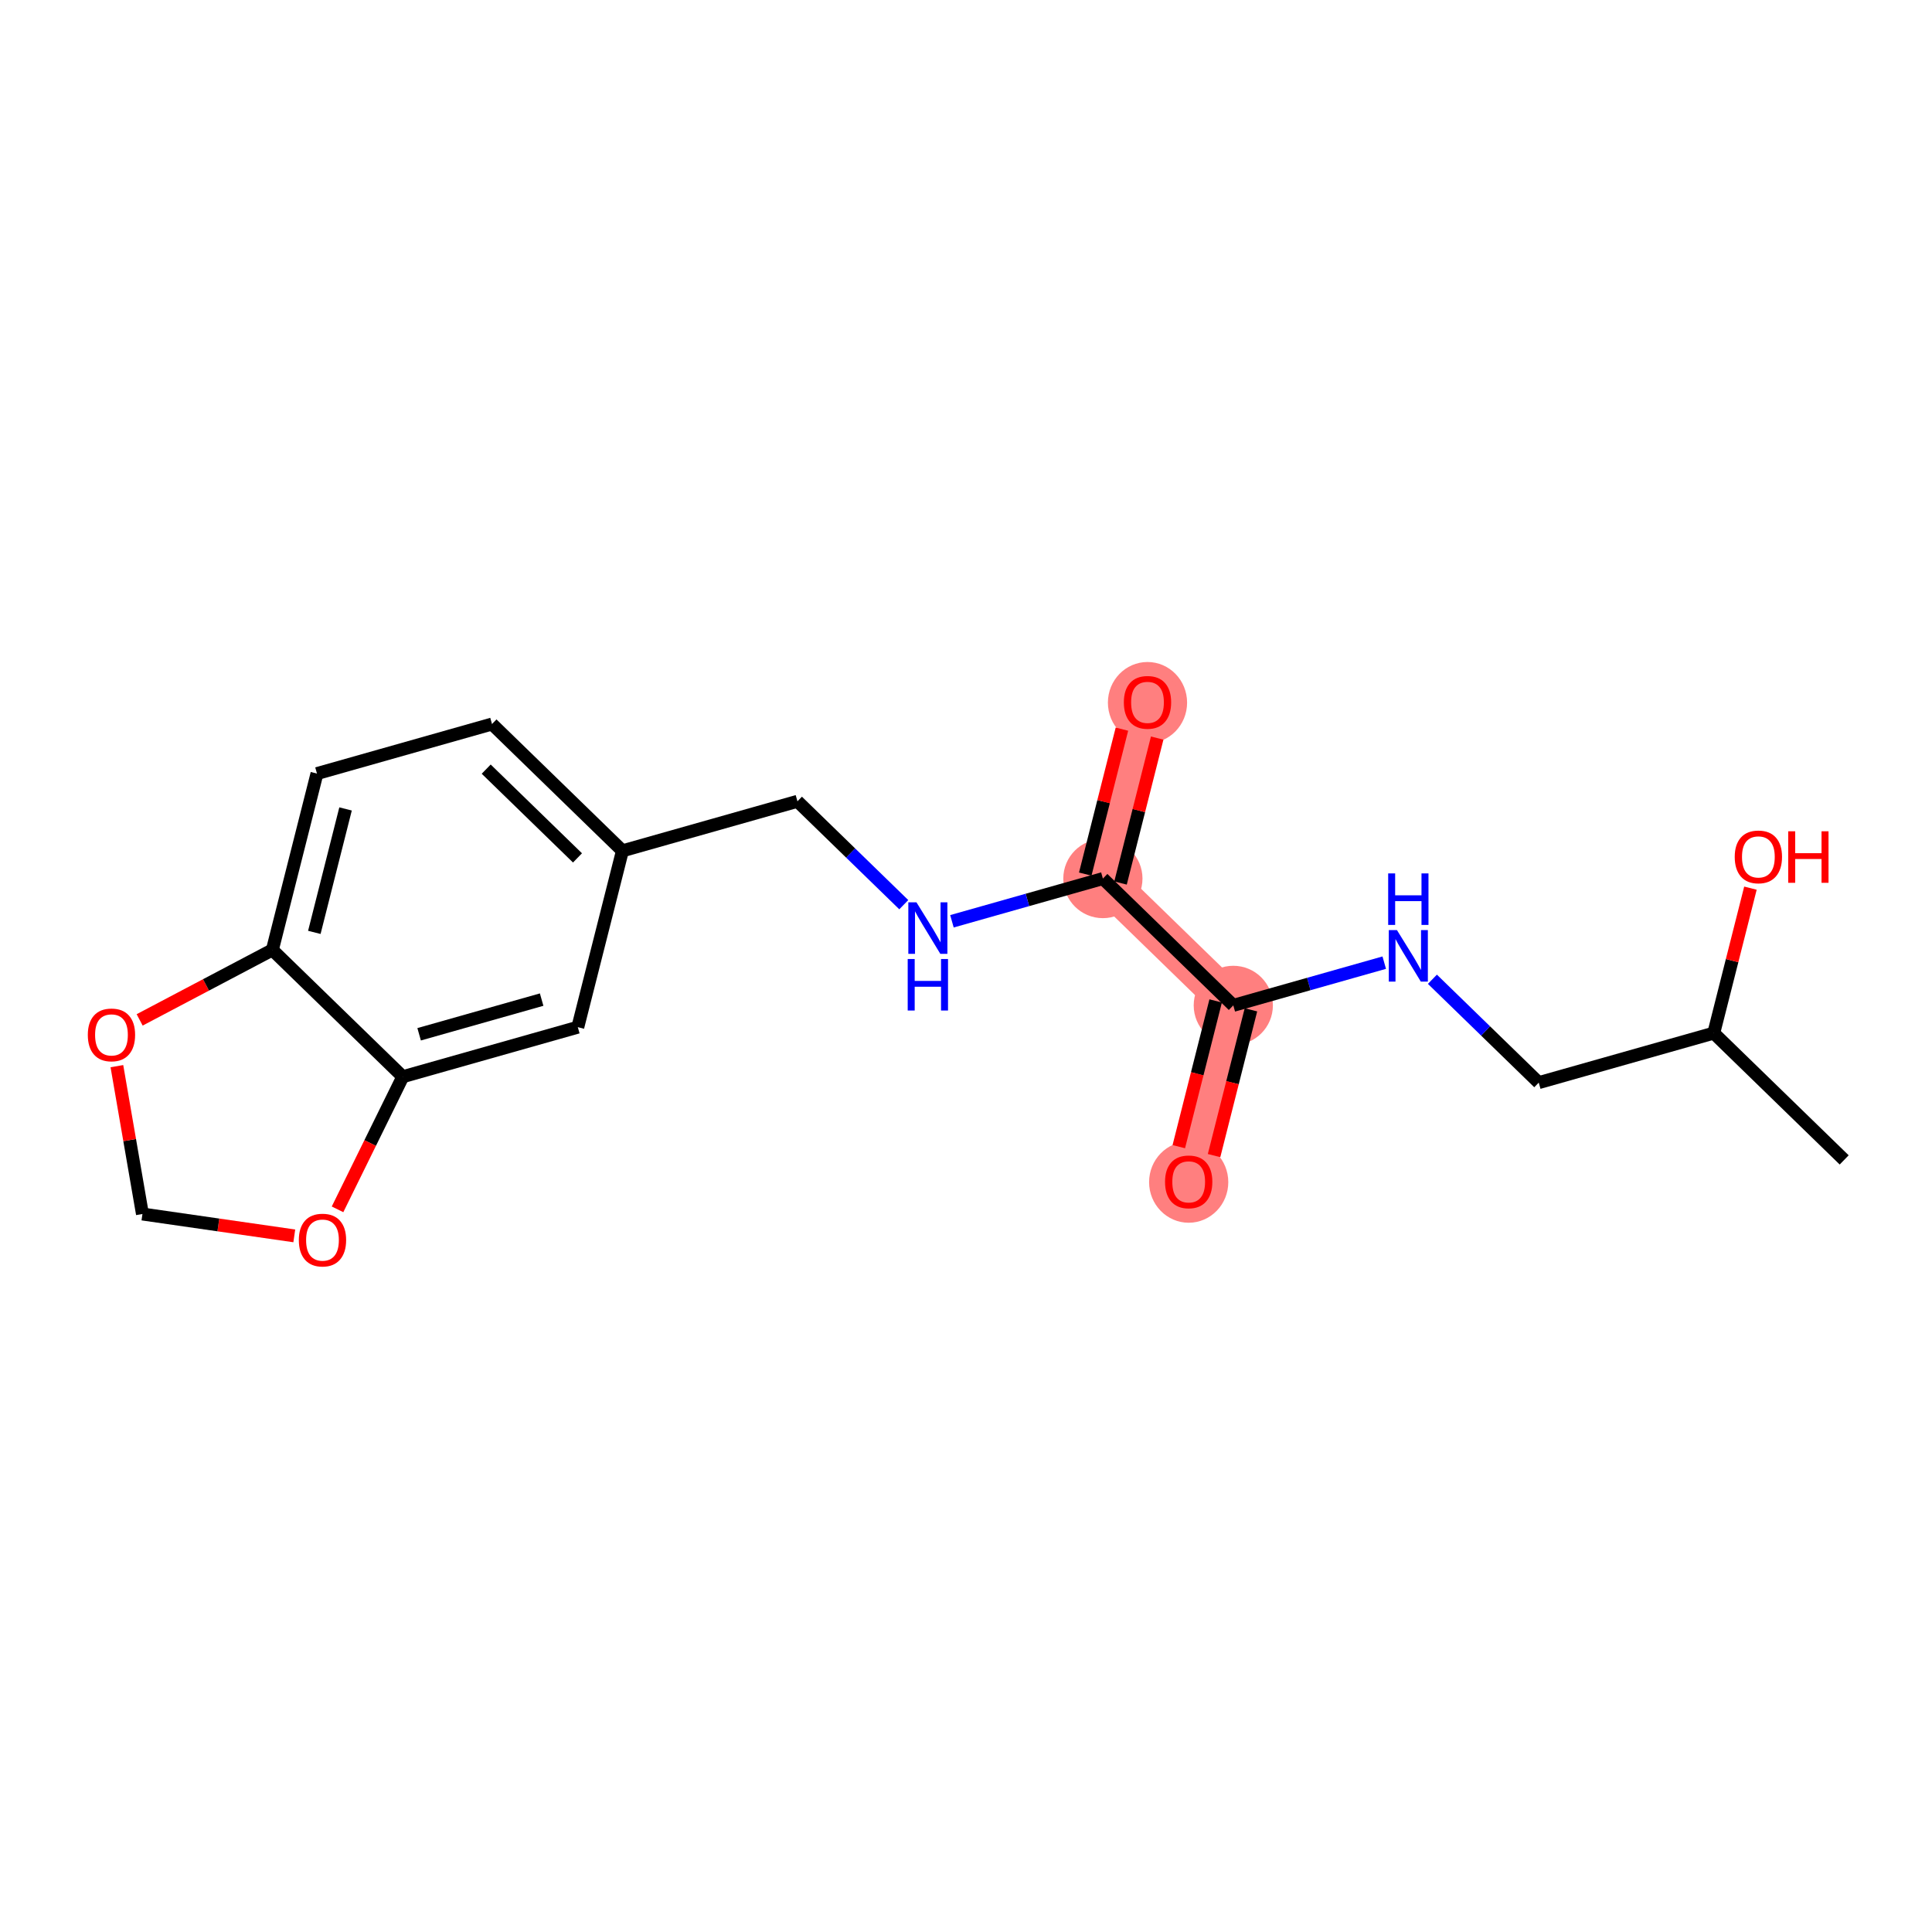 <?xml version='1.0' encoding='iso-8859-1'?>
<svg version='1.1' baseProfile='full'
              xmlns='http://www.w3.org/2000/svg'
                      xmlns:rdkit='http://www.rdkit.org/xml'
                      xmlns:xlink='http://www.w3.org/1999/xlink'
                  xml:space='preserve'
width='300px' height='300px' viewBox='0 0 300 300'>
<!-- END OF HEADER -->
<rect style='opacity:1.0;fill:#FFFFFF;stroke:none' width='300' height='300' x='0' y='0'> </rect>
<rect style='opacity:1.0;fill:#FFFFFF;stroke:none' width='300' height='300' x='0' y='0'> </rect>
<path d='M 191.506,156.114 L 184.579,183.497' style='fill:none;fill-rule:evenodd;stroke:#FF7F7F;stroke-width:6.0px;stroke-linecap:butt;stroke-linejoin:miter;stroke-opacity:1' />
<path d='M 191.506,156.114 L 171.256,136.423' style='fill:none;fill-rule:evenodd;stroke:#FF7F7F;stroke-width:6.0px;stroke-linecap:butt;stroke-linejoin:miter;stroke-opacity:1' />
<path d='M 171.256,136.423 L 178.183,109.04' style='fill:none;fill-rule:evenodd;stroke:#FF7F7F;stroke-width:6.0px;stroke-linecap:butt;stroke-linejoin:miter;stroke-opacity:1' />
<ellipse cx='191.506' cy='156.114' rx='5.649' ry='5.649'  style='fill:#FF7F7F;fill-rule:evenodd;stroke:#FF7F7F;stroke-width:1.0px;stroke-linecap:butt;stroke-linejoin:miter;stroke-opacity:1' />
<ellipse cx='184.579' cy='183.559' rx='5.649' ry='5.808'  style='fill:#FF7F7F;fill-rule:evenodd;stroke:#FF7F7F;stroke-width:1.0px;stroke-linecap:butt;stroke-linejoin:miter;stroke-opacity:1' />
<ellipse cx='171.256' cy='136.423' rx='5.649' ry='5.649'  style='fill:#FF7F7F;fill-rule:evenodd;stroke:#FF7F7F;stroke-width:1.0px;stroke-linecap:butt;stroke-linejoin:miter;stroke-opacity:1' />
<ellipse cx='178.183' cy='109.102' rx='5.649' ry='5.808'  style='fill:#FF7F7F;fill-rule:evenodd;stroke:#FF7F7F;stroke-width:1.0px;stroke-linecap:butt;stroke-linejoin:miter;stroke-opacity:1' />
<path class='bond-0 atom-0 atom-1' d='M 286.364,180.11 L 266.113,160.42' style='fill:none;fill-rule:evenodd;stroke:#000000;stroke-width:2.0px;stroke-linecap:butt;stroke-linejoin:miter;stroke-opacity:1' />
<path class='bond-1 atom-1 atom-2' d='M 266.113,160.42 L 268.96,149.166' style='fill:none;fill-rule:evenodd;stroke:#000000;stroke-width:2.0px;stroke-linecap:butt;stroke-linejoin:miter;stroke-opacity:1' />
<path class='bond-1 atom-1 atom-2' d='M 268.96,149.166 L 271.807,137.912' style='fill:none;fill-rule:evenodd;stroke:#FF0000;stroke-width:2.0px;stroke-linecap:butt;stroke-linejoin:miter;stroke-opacity:1' />
<path class='bond-2 atom-1 atom-3' d='M 266.113,160.42 L 238.935,168.112' style='fill:none;fill-rule:evenodd;stroke:#000000;stroke-width:2.0px;stroke-linecap:butt;stroke-linejoin:miter;stroke-opacity:1' />
<path class='bond-3 atom-3 atom-4' d='M 238.935,168.112 L 230.679,160.085' style='fill:none;fill-rule:evenodd;stroke:#000000;stroke-width:2.0px;stroke-linecap:butt;stroke-linejoin:miter;stroke-opacity:1' />
<path class='bond-3 atom-3 atom-4' d='M 230.679,160.085 L 222.424,152.058' style='fill:none;fill-rule:evenodd;stroke:#0000FF;stroke-width:2.0px;stroke-linecap:butt;stroke-linejoin:miter;stroke-opacity:1' />
<path class='bond-4 atom-4 atom-5' d='M 214.945,149.48 L 203.225,152.797' style='fill:none;fill-rule:evenodd;stroke:#0000FF;stroke-width:2.0px;stroke-linecap:butt;stroke-linejoin:miter;stroke-opacity:1' />
<path class='bond-4 atom-4 atom-5' d='M 203.225,152.797 L 191.506,156.114' style='fill:none;fill-rule:evenodd;stroke:#000000;stroke-width:2.0px;stroke-linecap:butt;stroke-linejoin:miter;stroke-opacity:1' />
<path class='bond-5 atom-5 atom-6' d='M 188.768,155.421 L 185.905,166.737' style='fill:none;fill-rule:evenodd;stroke:#000000;stroke-width:2.0px;stroke-linecap:butt;stroke-linejoin:miter;stroke-opacity:1' />
<path class='bond-5 atom-5 atom-6' d='M 185.905,166.737 L 183.043,178.053' style='fill:none;fill-rule:evenodd;stroke:#FF0000;stroke-width:2.0px;stroke-linecap:butt;stroke-linejoin:miter;stroke-opacity:1' />
<path class='bond-5 atom-5 atom-6' d='M 194.245,156.806 L 191.382,168.122' style='fill:none;fill-rule:evenodd;stroke:#000000;stroke-width:2.0px;stroke-linecap:butt;stroke-linejoin:miter;stroke-opacity:1' />
<path class='bond-5 atom-5 atom-6' d='M 191.382,168.122 L 188.519,179.439' style='fill:none;fill-rule:evenodd;stroke:#FF0000;stroke-width:2.0px;stroke-linecap:butt;stroke-linejoin:miter;stroke-opacity:1' />
<path class='bond-6 atom-5 atom-7' d='M 191.506,156.114 L 171.256,136.423' style='fill:none;fill-rule:evenodd;stroke:#000000;stroke-width:2.0px;stroke-linecap:butt;stroke-linejoin:miter;stroke-opacity:1' />
<path class='bond-7 atom-7 atom-8' d='M 173.994,137.116 L 176.841,125.862' style='fill:none;fill-rule:evenodd;stroke:#000000;stroke-width:2.0px;stroke-linecap:butt;stroke-linejoin:miter;stroke-opacity:1' />
<path class='bond-7 atom-7 atom-8' d='M 176.841,125.862 L 179.688,114.608' style='fill:none;fill-rule:evenodd;stroke:#FF0000;stroke-width:2.0px;stroke-linecap:butt;stroke-linejoin:miter;stroke-opacity:1' />
<path class='bond-7 atom-7 atom-8' d='M 168.517,135.73 L 171.364,124.476' style='fill:none;fill-rule:evenodd;stroke:#000000;stroke-width:2.0px;stroke-linecap:butt;stroke-linejoin:miter;stroke-opacity:1' />
<path class='bond-7 atom-7 atom-8' d='M 171.364,124.476 L 174.211,113.223' style='fill:none;fill-rule:evenodd;stroke:#FF0000;stroke-width:2.0px;stroke-linecap:butt;stroke-linejoin:miter;stroke-opacity:1' />
<path class='bond-8 atom-7 atom-9' d='M 171.256,136.423 L 159.536,139.74' style='fill:none;fill-rule:evenodd;stroke:#000000;stroke-width:2.0px;stroke-linecap:butt;stroke-linejoin:miter;stroke-opacity:1' />
<path class='bond-8 atom-7 atom-9' d='M 159.536,139.74 L 147.817,143.057' style='fill:none;fill-rule:evenodd;stroke:#0000FF;stroke-width:2.0px;stroke-linecap:butt;stroke-linejoin:miter;stroke-opacity:1' />
<path class='bond-9 atom-9 atom-10' d='M 140.338,140.479 L 132.082,132.452' style='fill:none;fill-rule:evenodd;stroke:#0000FF;stroke-width:2.0px;stroke-linecap:butt;stroke-linejoin:miter;stroke-opacity:1' />
<path class='bond-9 atom-9 atom-10' d='M 132.082,132.452 L 123.827,124.425' style='fill:none;fill-rule:evenodd;stroke:#000000;stroke-width:2.0px;stroke-linecap:butt;stroke-linejoin:miter;stroke-opacity:1' />
<path class='bond-10 atom-10 atom-11' d='M 123.827,124.425 L 96.649,132.117' style='fill:none;fill-rule:evenodd;stroke:#000000;stroke-width:2.0px;stroke-linecap:butt;stroke-linejoin:miter;stroke-opacity:1' />
<path class='bond-11 atom-11 atom-12' d='M 96.649,132.117 L 76.398,112.426' style='fill:none;fill-rule:evenodd;stroke:#000000;stroke-width:2.0px;stroke-linecap:butt;stroke-linejoin:miter;stroke-opacity:1' />
<path class='bond-11 atom-11 atom-12' d='M 89.673,133.214 L 75.498,119.43' style='fill:none;fill-rule:evenodd;stroke:#000000;stroke-width:2.0px;stroke-linecap:butt;stroke-linejoin:miter;stroke-opacity:1' />
<path class='bond-19 atom-16 atom-11' d='M 89.722,159.5 L 96.649,132.117' style='fill:none;fill-rule:evenodd;stroke:#000000;stroke-width:2.0px;stroke-linecap:butt;stroke-linejoin:miter;stroke-opacity:1' />
<path class='bond-12 atom-12 atom-13' d='M 76.398,112.426 L 49.22,120.119' style='fill:none;fill-rule:evenodd;stroke:#000000;stroke-width:2.0px;stroke-linecap:butt;stroke-linejoin:miter;stroke-opacity:1' />
<path class='bond-13 atom-13 atom-14' d='M 49.22,120.119 L 42.293,147.502' style='fill:none;fill-rule:evenodd;stroke:#000000;stroke-width:2.0px;stroke-linecap:butt;stroke-linejoin:miter;stroke-opacity:1' />
<path class='bond-13 atom-13 atom-14' d='M 53.658,125.612 L 48.809,144.78' style='fill:none;fill-rule:evenodd;stroke:#000000;stroke-width:2.0px;stroke-linecap:butt;stroke-linejoin:miter;stroke-opacity:1' />
<path class='bond-14 atom-14 atom-15' d='M 42.293,147.502 L 62.544,167.192' style='fill:none;fill-rule:evenodd;stroke:#000000;stroke-width:2.0px;stroke-linecap:butt;stroke-linejoin:miter;stroke-opacity:1' />
<path class='bond-20 atom-19 atom-14' d='M 21.686,158.368 L 31.99,152.935' style='fill:none;fill-rule:evenodd;stroke:#FF0000;stroke-width:2.0px;stroke-linecap:butt;stroke-linejoin:miter;stroke-opacity:1' />
<path class='bond-20 atom-19 atom-14' d='M 31.99,152.935 L 42.293,147.502' style='fill:none;fill-rule:evenodd;stroke:#000000;stroke-width:2.0px;stroke-linecap:butt;stroke-linejoin:miter;stroke-opacity:1' />
<path class='bond-15 atom-15 atom-16' d='M 62.544,167.192 L 89.722,159.5' style='fill:none;fill-rule:evenodd;stroke:#000000;stroke-width:2.0px;stroke-linecap:butt;stroke-linejoin:miter;stroke-opacity:1' />
<path class='bond-15 atom-15 atom-16' d='M 65.082,160.603 L 84.106,155.218' style='fill:none;fill-rule:evenodd;stroke:#000000;stroke-width:2.0px;stroke-linecap:butt;stroke-linejoin:miter;stroke-opacity:1' />
<path class='bond-16 atom-15 atom-17' d='M 62.544,167.192 L 57.478,177.489' style='fill:none;fill-rule:evenodd;stroke:#000000;stroke-width:2.0px;stroke-linecap:butt;stroke-linejoin:miter;stroke-opacity:1' />
<path class='bond-16 atom-15 atom-17' d='M 57.478,177.489 L 52.412,187.786' style='fill:none;fill-rule:evenodd;stroke:#FF0000;stroke-width:2.0px;stroke-linecap:butt;stroke-linejoin:miter;stroke-opacity:1' />
<path class='bond-17 atom-17 atom-18' d='M 45.697,191.906 L 33.907,190.208' style='fill:none;fill-rule:evenodd;stroke:#FF0000;stroke-width:2.0px;stroke-linecap:butt;stroke-linejoin:miter;stroke-opacity:1' />
<path class='bond-17 atom-17 atom-18' d='M 33.907,190.208 L 22.118,188.51' style='fill:none;fill-rule:evenodd;stroke:#000000;stroke-width:2.0px;stroke-linecap:butt;stroke-linejoin:miter;stroke-opacity:1' />
<path class='bond-18 atom-18 atom-19' d='M 22.118,188.51 L 20.134,177.031' style='fill:none;fill-rule:evenodd;stroke:#000000;stroke-width:2.0px;stroke-linecap:butt;stroke-linejoin:miter;stroke-opacity:1' />
<path class='bond-18 atom-18 atom-19' d='M 20.134,177.031 L 18.151,165.552' style='fill:none;fill-rule:evenodd;stroke:#FF0000;stroke-width:2.0px;stroke-linecap:butt;stroke-linejoin:miter;stroke-opacity:1' />
<path  class='atom-2' d='M 269.368 133.059
Q 269.368 131.139, 270.317 130.065
Q 271.266 128.992, 273.04 128.992
Q 274.814 128.992, 275.763 130.065
Q 276.712 131.139, 276.712 133.059
Q 276.712 135.003, 275.752 136.11
Q 274.791 137.206, 273.04 137.206
Q 271.278 137.206, 270.317 136.11
Q 269.368 135.014, 269.368 133.059
M 273.04 136.302
Q 274.26 136.302, 274.916 135.488
Q 275.582 134.664, 275.582 133.059
Q 275.582 131.489, 274.916 130.698
Q 274.26 129.896, 273.04 129.896
Q 271.82 129.896, 271.153 130.687
Q 270.498 131.478, 270.498 133.059
Q 270.498 134.675, 271.153 135.488
Q 271.82 136.302, 273.04 136.302
' fill='#FF0000'/>
<path  class='atom-2' d='M 277.672 129.082
L 278.757 129.082
L 278.757 132.483
L 282.847 132.483
L 282.847 129.082
L 283.932 129.082
L 283.932 137.082
L 282.847 137.082
L 282.847 133.387
L 278.757 133.387
L 278.757 137.082
L 277.672 137.082
L 277.672 129.082
' fill='#FF0000'/>
<path  class='atom-4' d='M 216.916 144.422
L 219.537 148.659
Q 219.797 149.077, 220.215 149.834
Q 220.633 150.591, 220.656 150.636
L 220.656 144.422
L 221.718 144.422
L 221.718 152.421
L 220.622 152.421
L 217.809 147.789
Q 217.481 147.246, 217.131 146.625
Q 216.792 146.004, 216.69 145.812
L 216.69 152.421
L 215.651 152.421
L 215.651 144.422
L 216.916 144.422
' fill='#0000FF'/>
<path  class='atom-4' d='M 215.555 135.623
L 216.639 135.623
L 216.639 139.024
L 220.729 139.024
L 220.729 135.623
L 221.814 135.623
L 221.814 143.622
L 220.729 143.622
L 220.729 139.927
L 216.639 139.927
L 216.639 143.622
L 215.555 143.622
L 215.555 135.623
' fill='#0000FF'/>
<path  class='atom-6' d='M 180.907 183.519
Q 180.907 181.599, 181.856 180.525
Q 182.805 179.452, 184.579 179.452
Q 186.353 179.452, 187.302 180.525
Q 188.251 181.599, 188.251 183.519
Q 188.251 185.463, 187.291 186.57
Q 186.33 187.666, 184.579 187.666
Q 182.817 187.666, 181.856 186.57
Q 180.907 185.474, 180.907 183.519
M 184.579 186.762
Q 185.799 186.762, 186.455 185.948
Q 187.121 185.124, 187.121 183.519
Q 187.121 181.949, 186.455 181.158
Q 185.799 180.356, 184.579 180.356
Q 183.359 180.356, 182.692 181.147
Q 182.037 181.938, 182.037 183.519
Q 182.037 185.135, 182.692 185.948
Q 183.359 186.762, 184.579 186.762
' fill='#FF0000'/>
<path  class='atom-8' d='M 174.511 109.063
Q 174.511 107.142, 175.46 106.069
Q 176.409 104.995, 178.183 104.995
Q 179.957 104.995, 180.906 106.069
Q 181.855 107.142, 181.855 109.063
Q 181.855 111.006, 180.894 112.113
Q 179.934 113.209, 178.183 113.209
Q 176.42 113.209, 175.46 112.113
Q 174.511 111.017, 174.511 109.063
M 178.183 112.305
Q 179.403 112.305, 180.058 111.492
Q 180.725 110.667, 180.725 109.063
Q 180.725 107.492, 180.058 106.701
Q 179.403 105.899, 178.183 105.899
Q 176.963 105.899, 176.296 106.69
Q 175.641 107.481, 175.641 109.063
Q 175.641 110.678, 176.296 111.492
Q 176.963 112.305, 178.183 112.305
' fill='#FF0000'/>
<path  class='atom-9' d='M 142.309 140.116
L 144.931 144.353
Q 145.19 144.771, 145.609 145.528
Q 146.027 146.285, 146.049 146.33
L 146.049 140.116
L 147.111 140.116
L 147.111 148.115
L 146.015 148.115
L 143.202 143.483
Q 142.874 142.94, 142.524 142.319
Q 142.185 141.698, 142.083 141.506
L 142.083 148.115
L 141.044 148.115
L 141.044 140.116
L 142.309 140.116
' fill='#0000FF'/>
<path  class='atom-9' d='M 140.948 148.915
L 142.033 148.915
L 142.033 152.316
L 146.123 152.316
L 146.123 148.915
L 147.207 148.915
L 147.207 156.914
L 146.123 156.914
L 146.123 153.22
L 142.033 153.22
L 142.033 156.914
L 140.948 156.914
L 140.948 148.915
' fill='#0000FF'/>
<path  class='atom-17' d='M 46.403 192.559
Q 46.403 190.639, 47.352 189.565
Q 48.301 188.492, 50.075 188.492
Q 51.849 188.492, 52.797 189.565
Q 53.747 190.639, 53.747 192.559
Q 53.747 194.503, 52.786 195.61
Q 51.826 196.706, 50.075 196.706
Q 48.312 196.706, 47.352 195.61
Q 46.403 194.514, 46.403 192.559
M 50.075 195.802
Q 51.295 195.802, 51.95 194.988
Q 52.617 194.164, 52.617 192.559
Q 52.617 190.989, 51.95 190.198
Q 51.295 189.396, 50.075 189.396
Q 48.854 189.396, 48.188 190.187
Q 47.532 190.978, 47.532 192.559
Q 47.532 194.175, 48.188 194.988
Q 48.854 195.802, 50.075 195.802
' fill='#FF0000'/>
<path  class='atom-19' d='M 13.636 160.699
Q 13.636 158.778, 14.585 157.705
Q 15.534 156.632, 17.308 156.632
Q 19.082 156.632, 20.031 157.705
Q 20.98 158.778, 20.98 160.699
Q 20.98 162.642, 20.02 163.75
Q 19.059 164.846, 17.308 164.846
Q 15.546 164.846, 14.585 163.75
Q 13.636 162.654, 13.636 160.699
M 17.308 163.942
Q 18.529 163.942, 19.184 163.128
Q 19.85 162.304, 19.85 160.699
Q 19.85 159.129, 19.184 158.338
Q 18.529 157.536, 17.308 157.536
Q 16.088 157.536, 15.421 158.327
Q 14.766 159.117, 14.766 160.699
Q 14.766 162.315, 15.421 163.128
Q 16.088 163.942, 17.308 163.942
' fill='#FF0000'/>
</svg>

